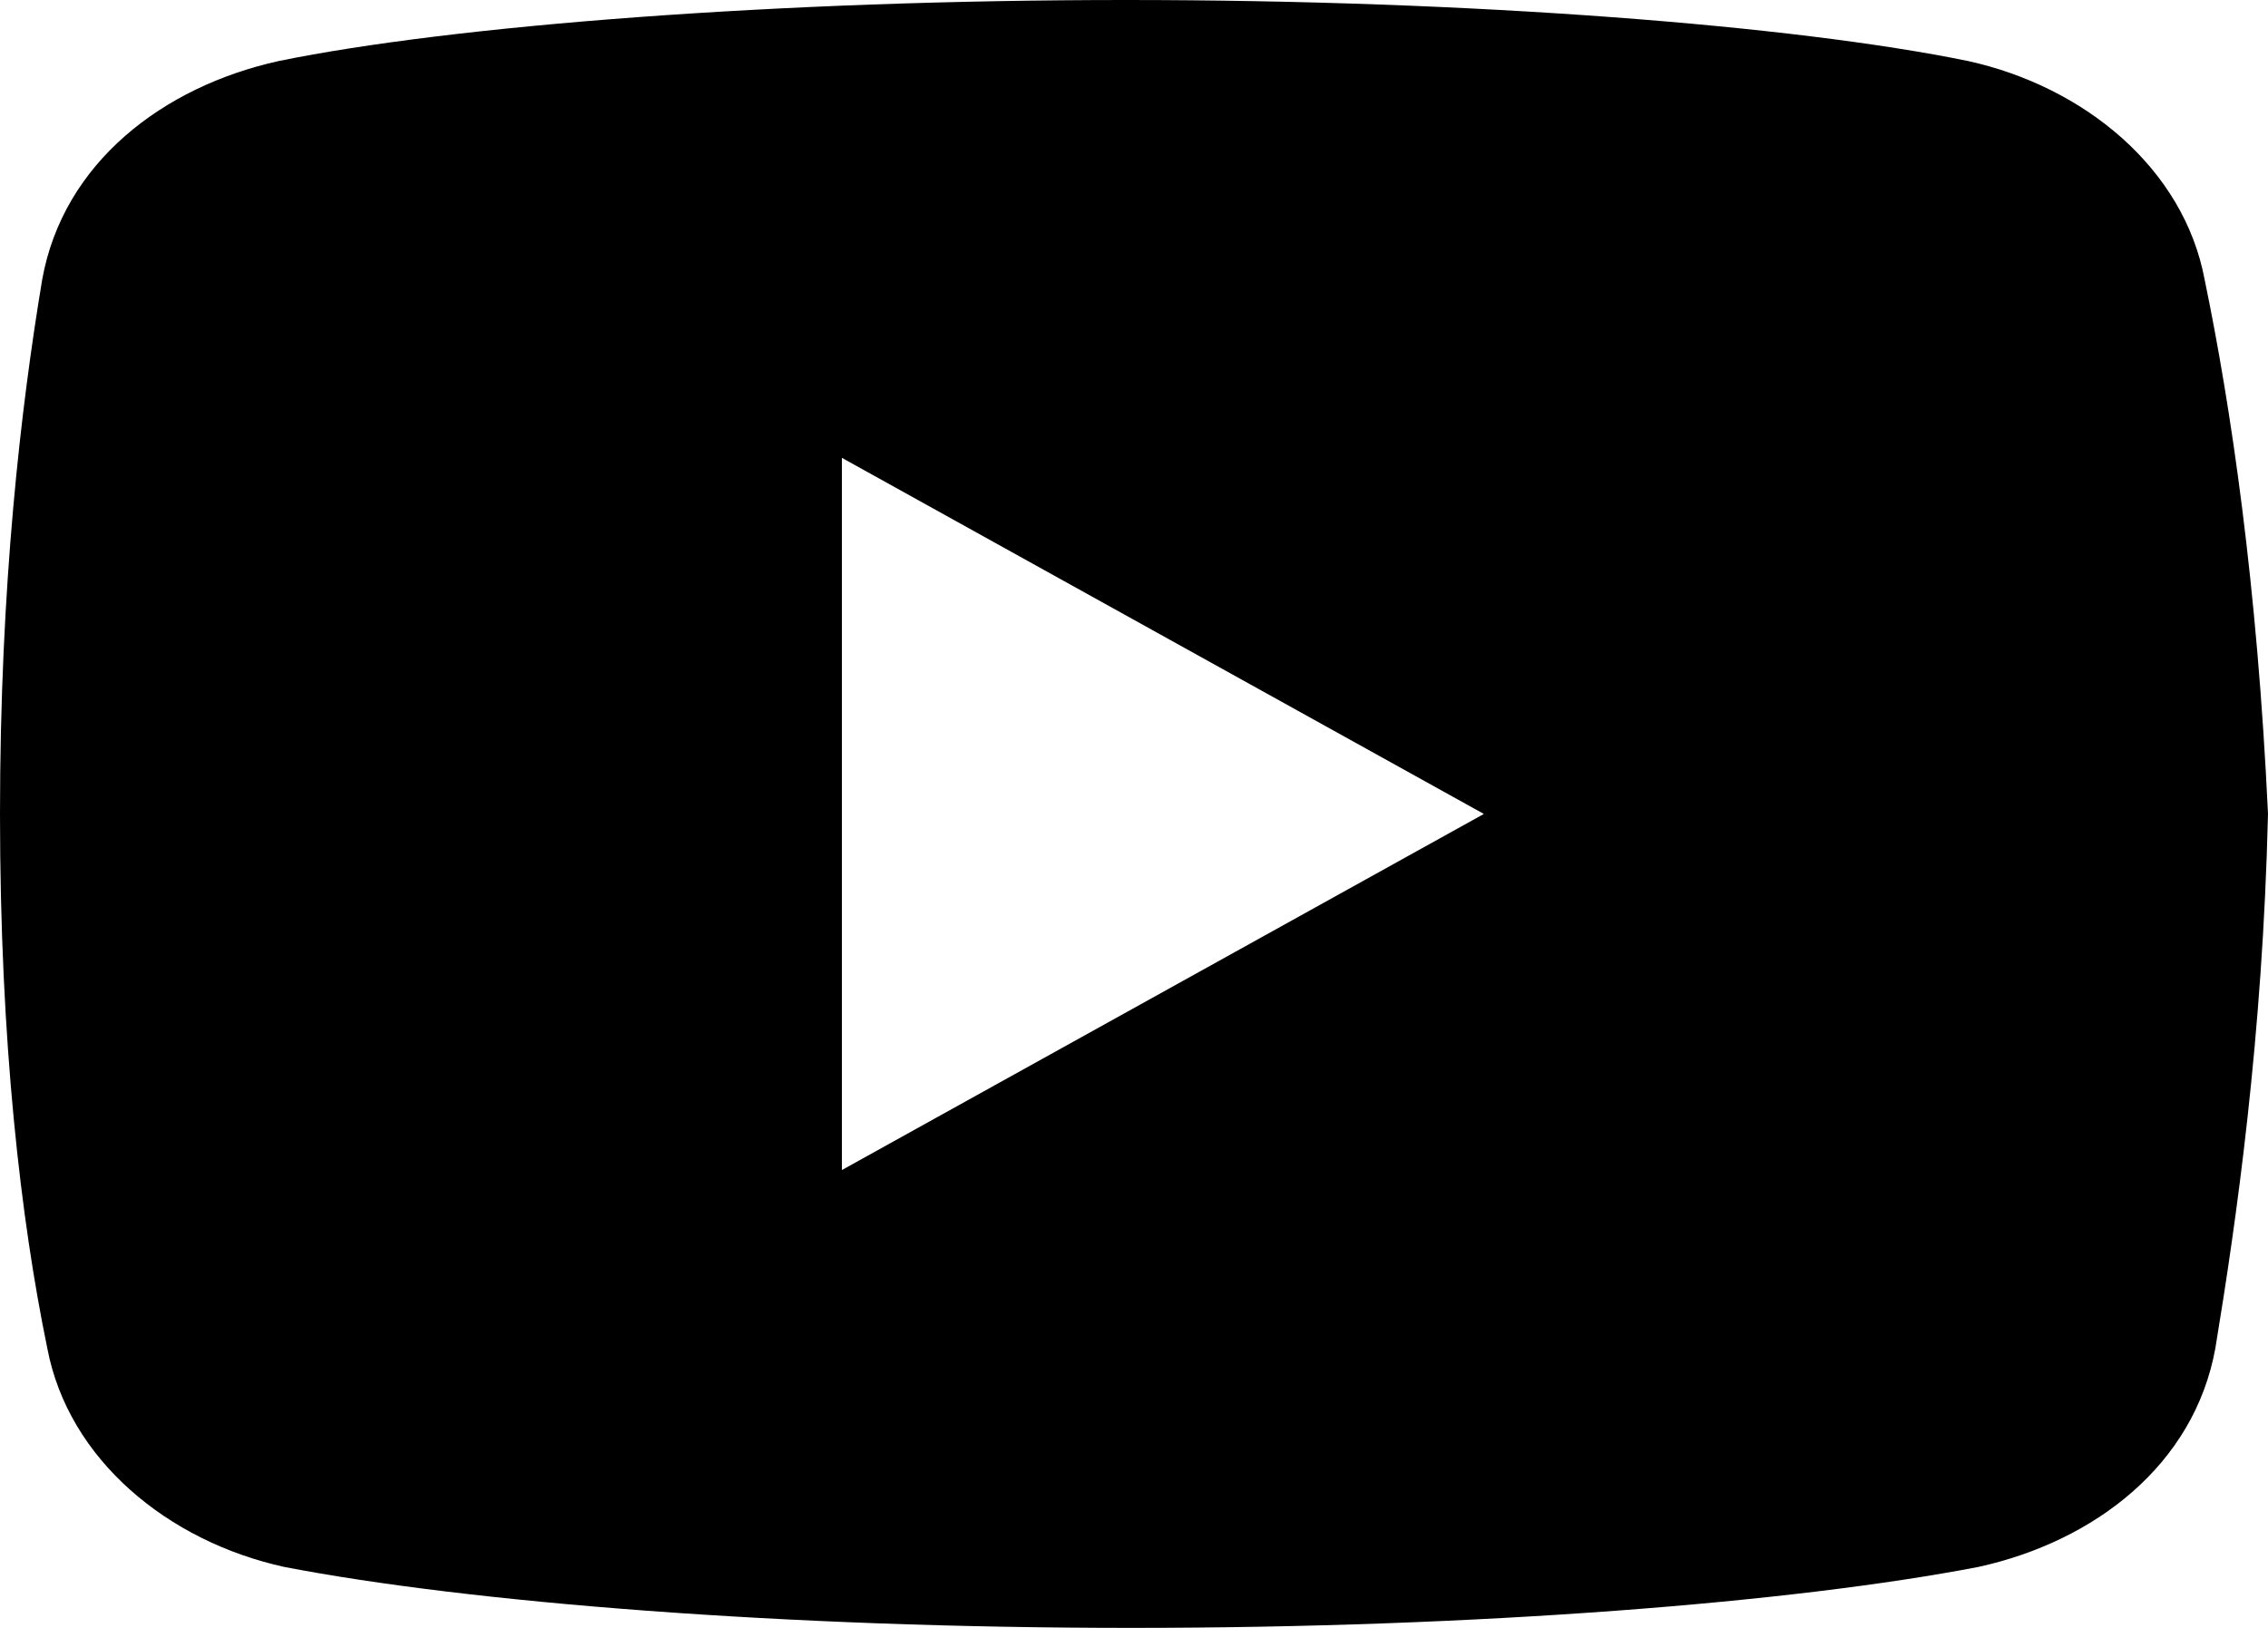 <svg width="39" height="28" viewBox="0 0 39 28" fill="none" xmlns="http://www.w3.org/2000/svg">
<path d="M37.911 4.812C37.551 2.888 35.833 1.487 33.84 1.049C30.856 0.438 25.335 0 19.362 0C13.392 0 7.783 0.438 4.796 1.049C2.806 1.487 1.085 2.799 0.725 4.812C0.361 7 0 10.062 0 14C0 17.938 0.361 21 0.813 23.188C1.177 25.112 2.895 26.513 4.885 26.951C8.052 27.562 13.481 28 19.454 28C25.427 28 30.856 27.562 34.023 26.951C36.013 26.513 37.731 25.201 38.095 23.188C38.456 21 38.908 17.849 39 14C38.816 10.062 38.364 7 37.911 4.812ZM14.477 20.125V7.875L25.516 14L14.477 20.125Z" fill="black"/>
</svg>
